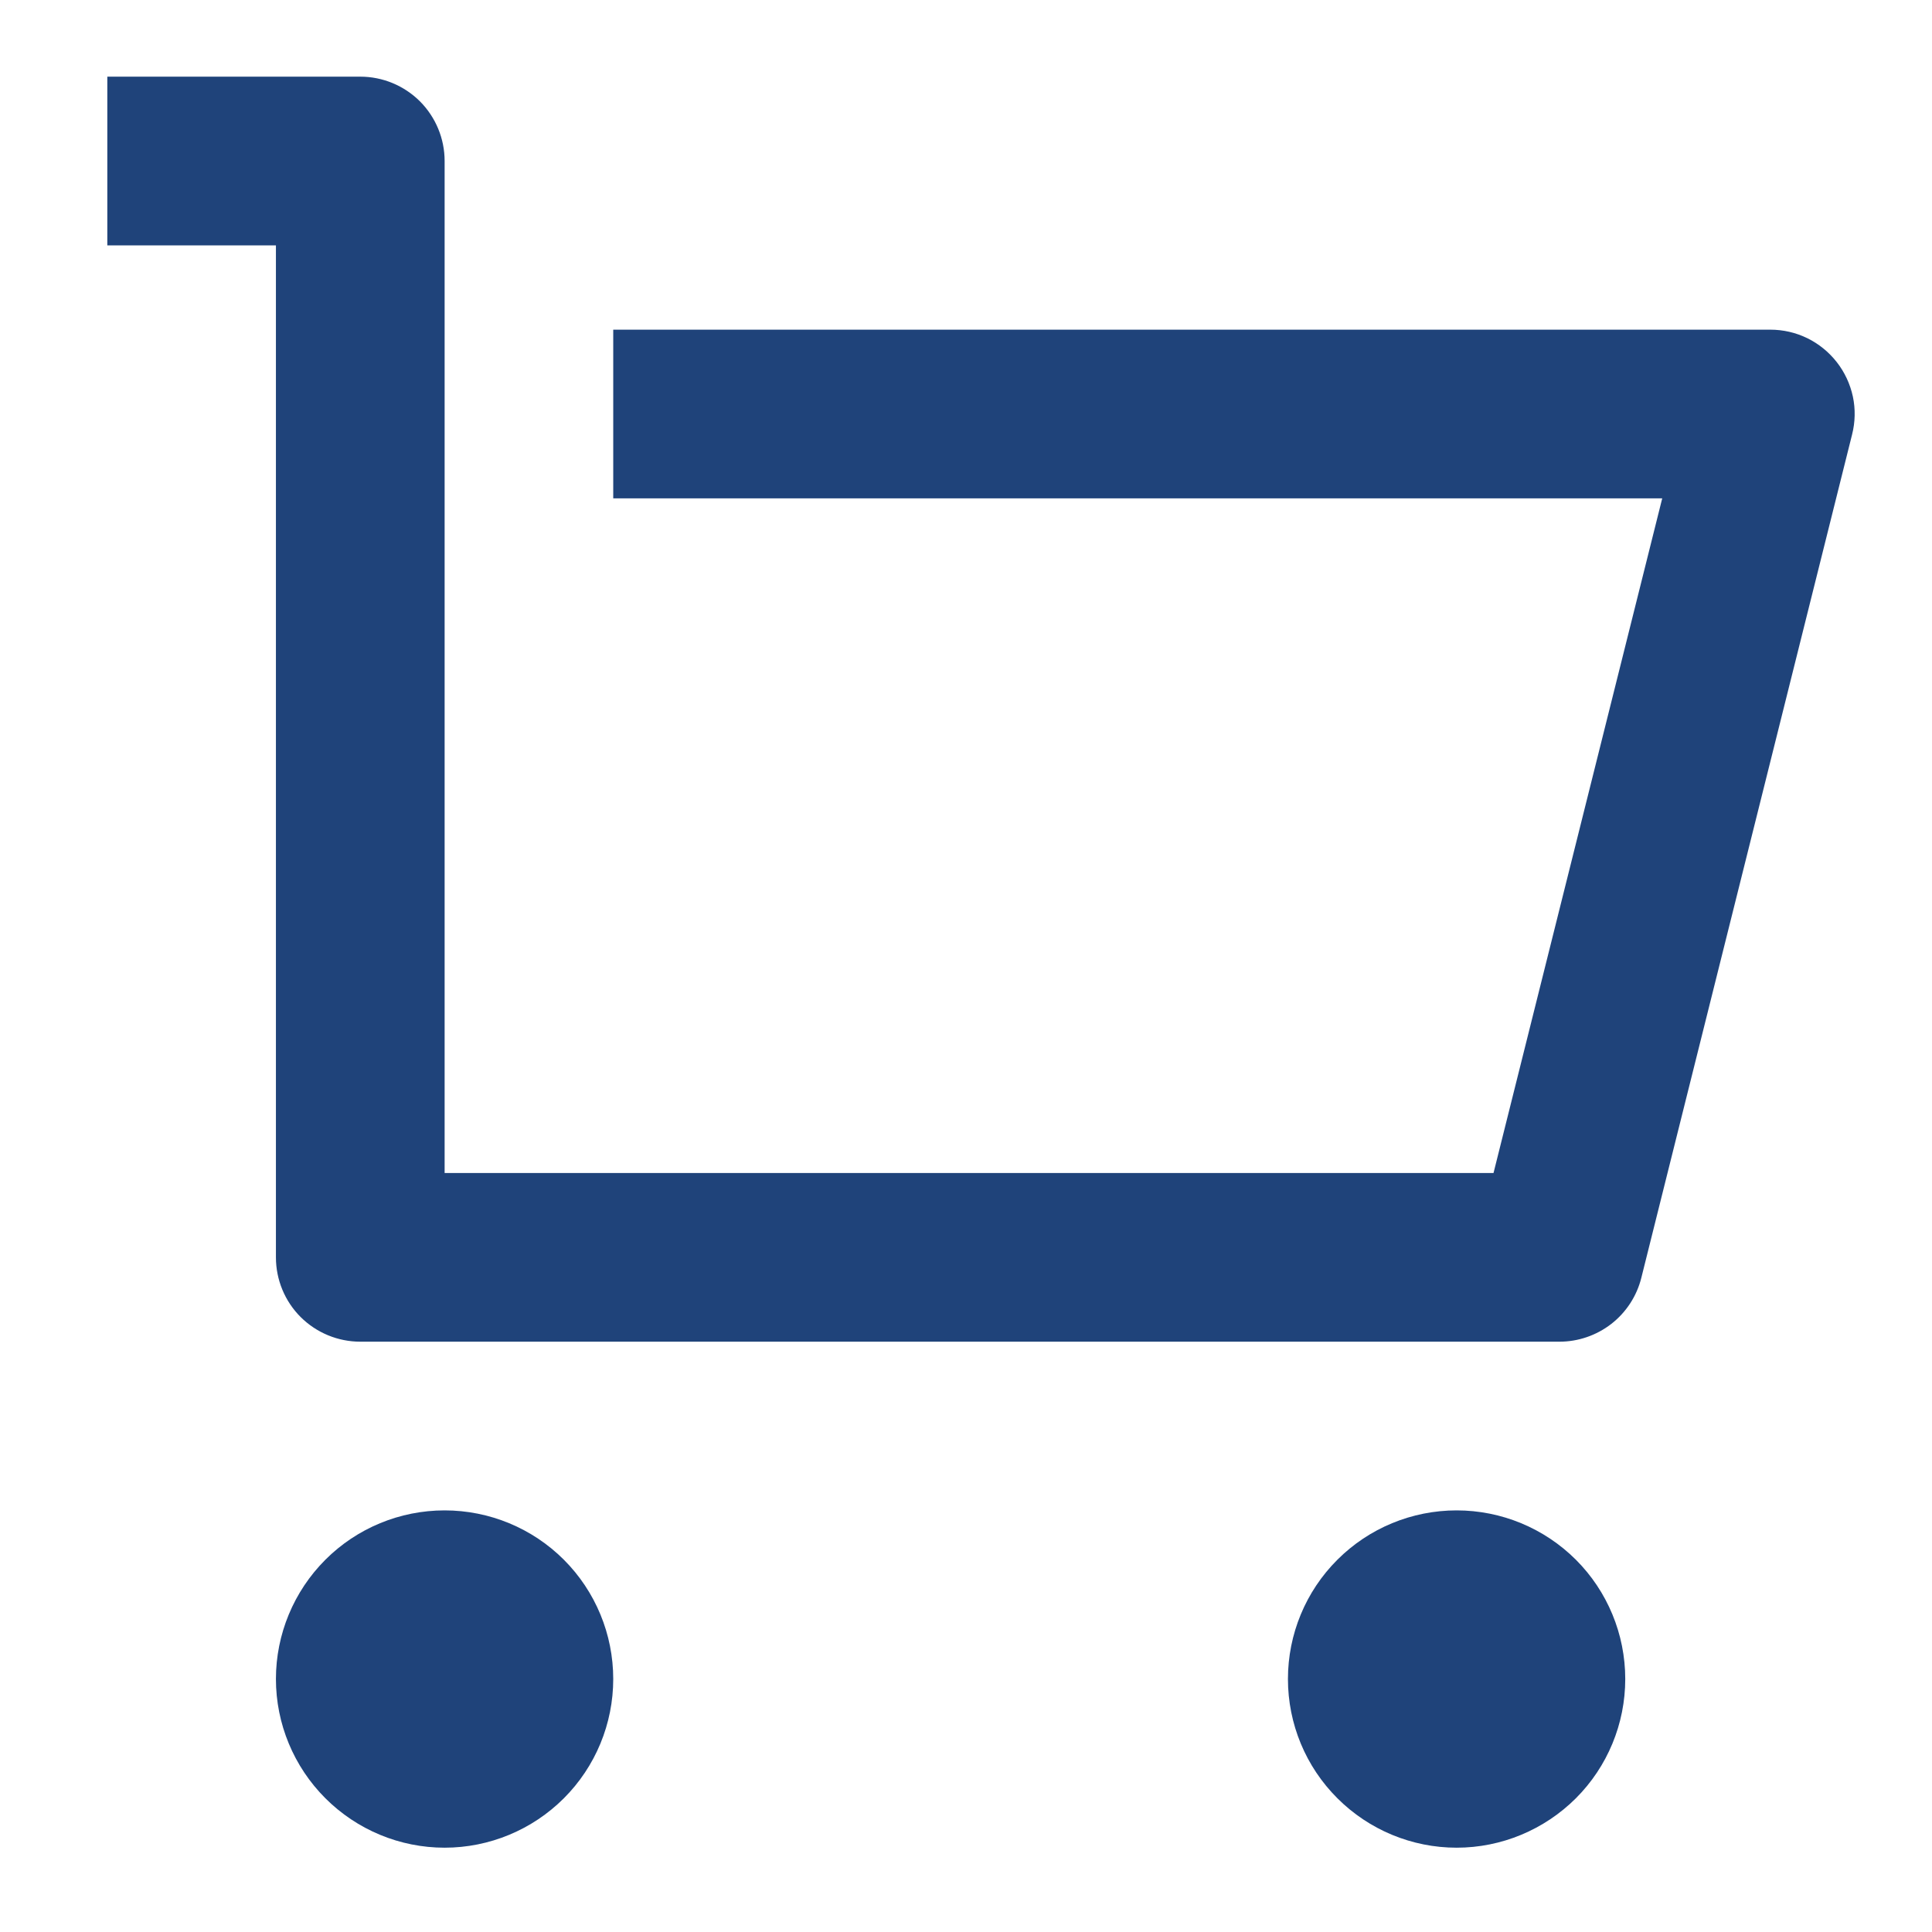 <svg width="22" height="22" viewBox="0 0 22 22" fill="none" xmlns="http://www.w3.org/2000/svg">
<path d="M3.142 14.318V2.794H1.222V0.873H4.103C4.357 0.873 4.601 0.974 4.782 1.154C4.962 1.335 5.063 1.579 5.063 1.833V13.357H17.007L18.928 5.675H6.983V3.754H20.159C20.305 3.754 20.449 3.787 20.58 3.851C20.711 3.915 20.826 4.009 20.916 4.124C21.006 4.239 21.068 4.373 21.099 4.516C21.129 4.658 21.126 4.806 21.09 4.948L18.69 14.551C18.638 14.759 18.518 14.943 18.349 15.075C18.18 15.206 17.972 15.278 17.758 15.278H4.103C3.848 15.278 3.604 15.177 3.423 14.997C3.243 14.817 3.142 14.572 3.142 14.318ZM5.063 21.04C4.553 21.04 4.065 20.837 3.705 20.477C3.345 20.117 3.142 19.629 3.142 19.119C3.142 18.61 3.345 18.121 3.705 17.761C4.065 17.401 4.553 17.199 5.063 17.199C5.572 17.199 6.061 17.401 6.421 17.761C6.781 18.121 6.983 18.61 6.983 19.119C6.983 19.629 6.781 20.117 6.421 20.477C6.061 20.837 5.572 21.04 5.063 21.04ZM16.587 21.04C16.077 21.04 15.589 20.837 15.229 20.477C14.868 20.117 14.666 19.629 14.666 19.119C14.666 18.61 14.868 18.121 15.229 17.761C15.589 17.401 16.077 17.199 16.587 17.199C17.096 17.199 17.584 17.401 17.945 17.761C18.305 18.121 18.507 18.61 18.507 19.119C18.507 19.629 18.305 20.117 17.945 20.477C17.584 20.837 17.096 21.04 16.587 21.04Z" fill="#1F437A"/>
</svg>
